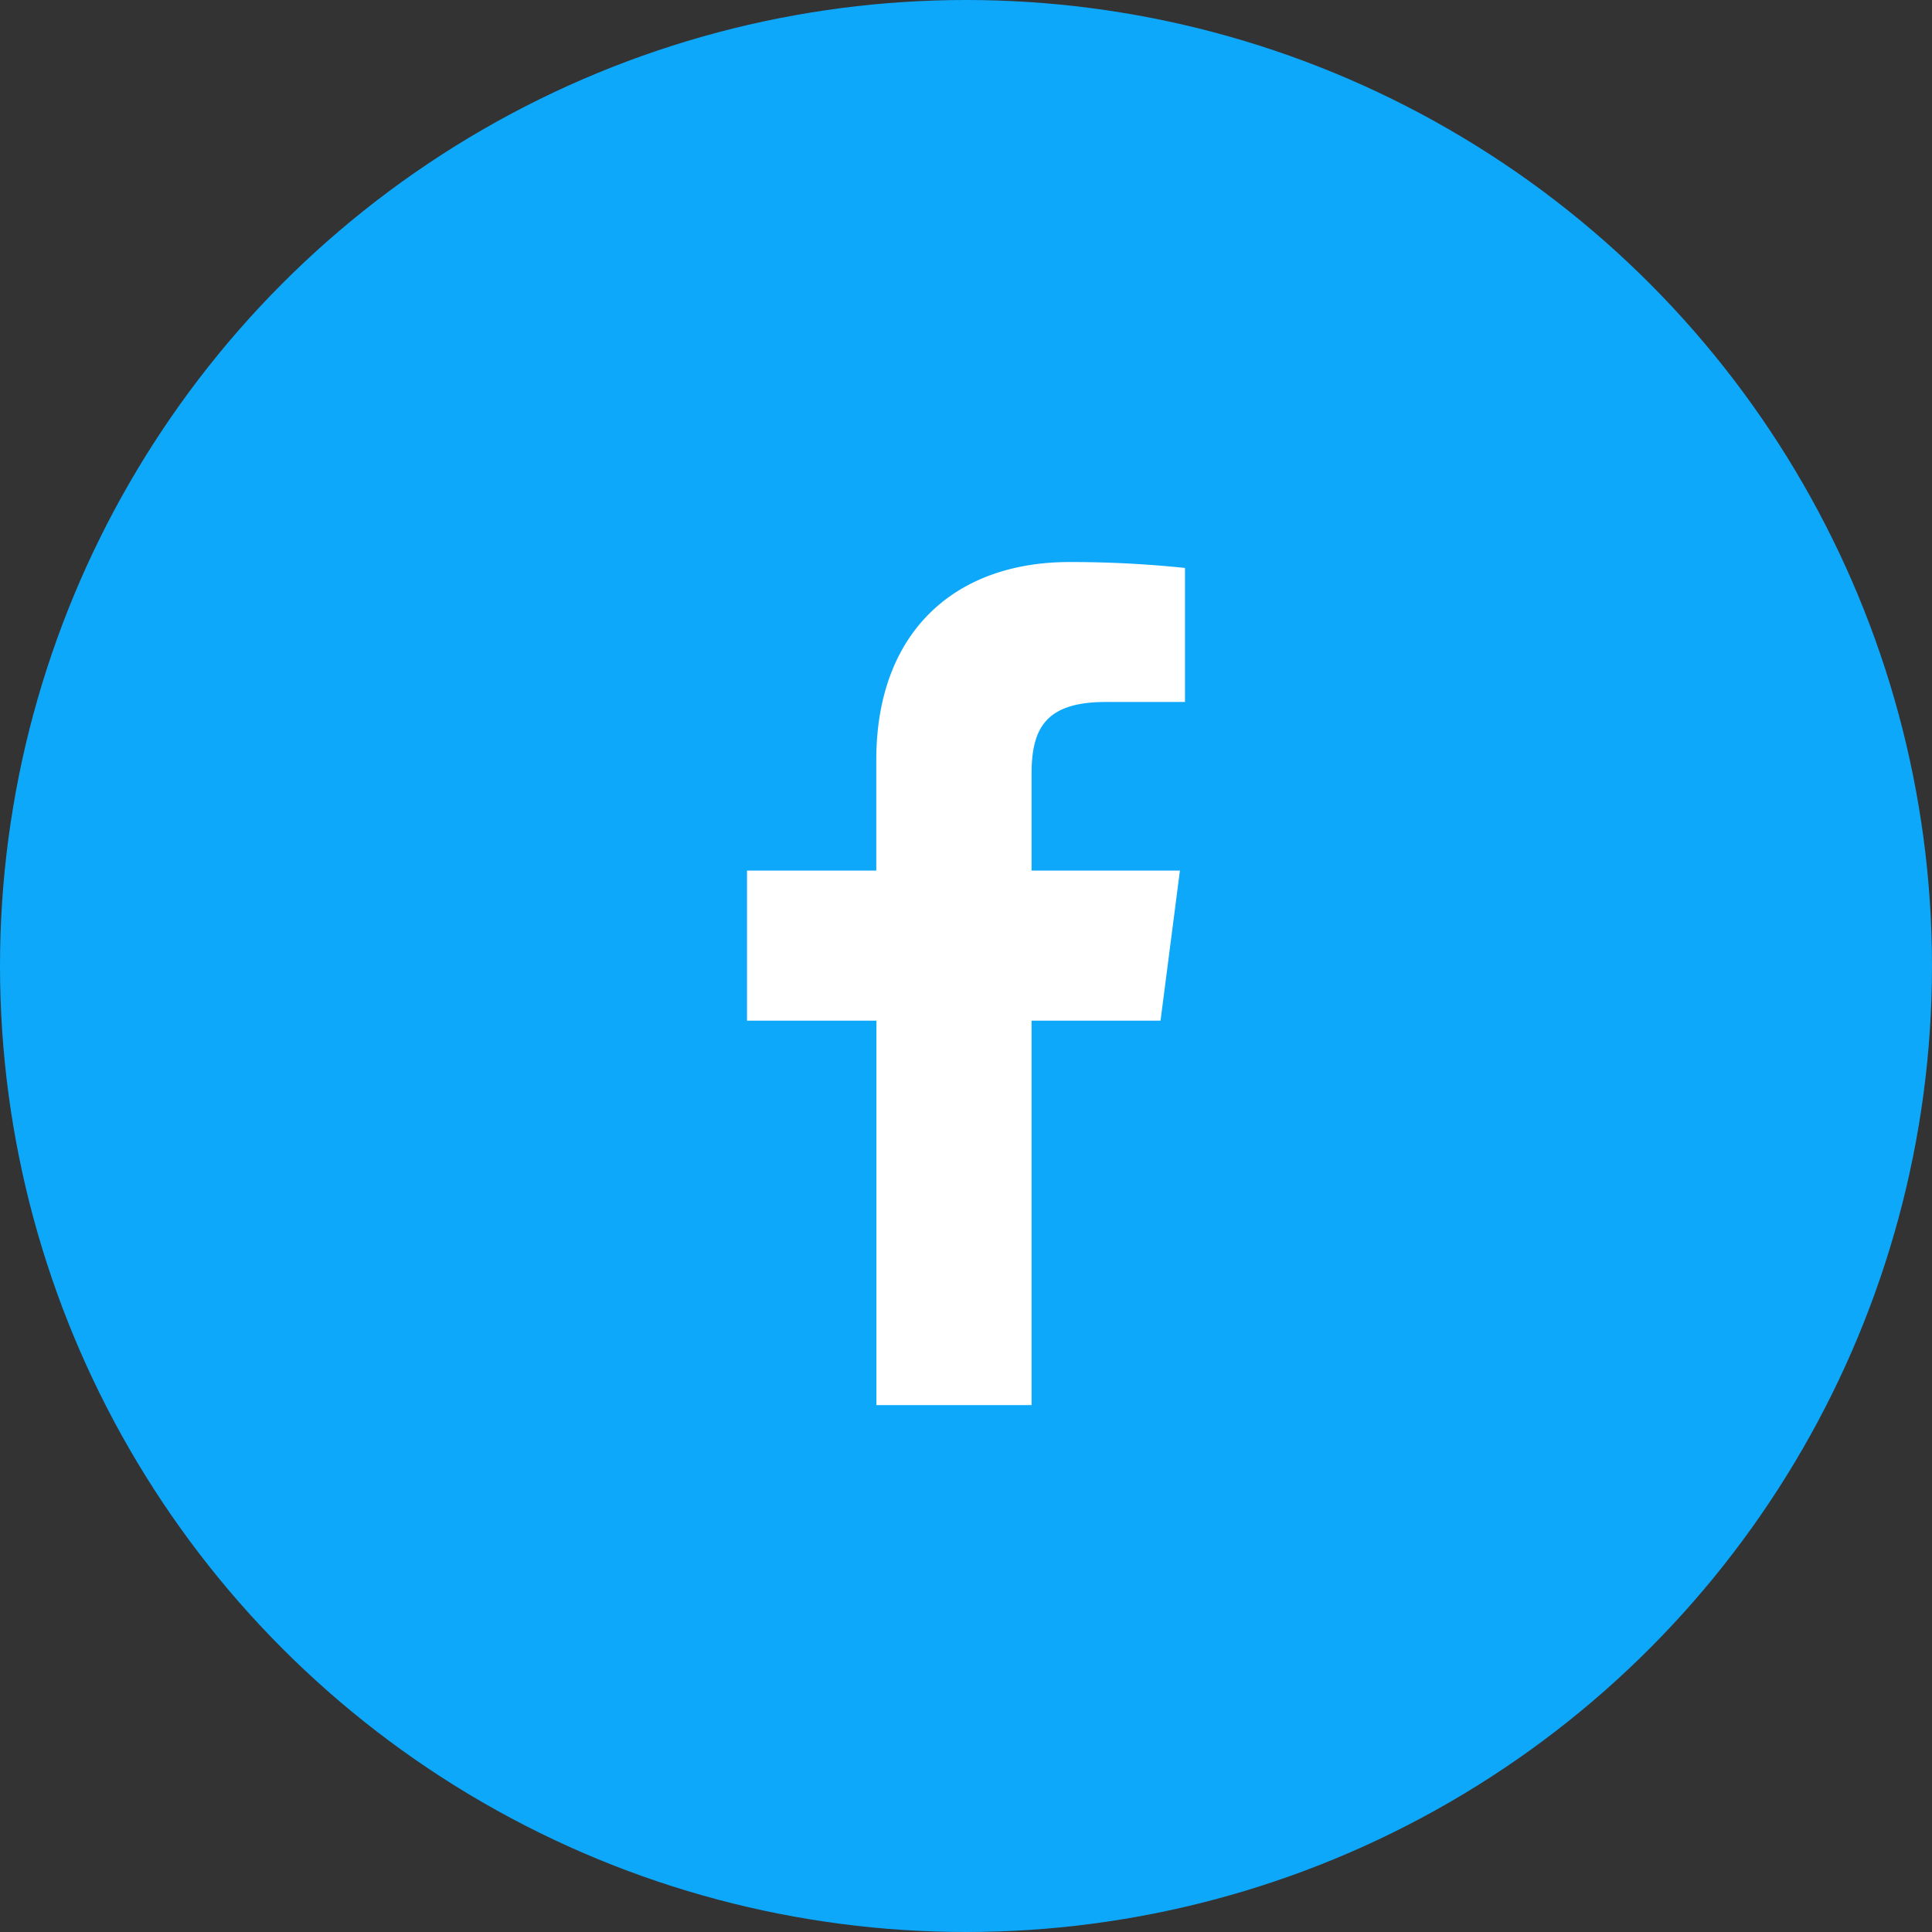 <svg xmlns="http://www.w3.org/2000/svg" width="55" height="55" viewBox="0 0 55 55">
  <rect x="0" y="0" width="55" height="55" fill="#333333" stroke="none"/>
  <g id="Group_785" data-name="Group 785" transform="translate(-1444 -7893.311)">
    <circle id="Ellipse_30" data-name="Ellipse 30" cx="27.5" cy="27.5" r="27.5" transform="translate(1444 7893.311)" fill="#0ea8fb"/>
    <path id="de5c86ec3adb5fb7218b18e9d20f6364" d="M16.822,5.984h2.256V2.168A31.333,31.333,0,0,0,15.79,2c-3.264,0-5.5,1.992-5.5,5.64v3.144H6.61v4.272h3.684V26H14.71V15.056h3.672l.552-4.272H14.71V8.06C14.71,6.8,15.046,5.984,16.822,5.984Z" transform="translate(1458.656 7907.311)" fill="#fff"/>
  </g>
</svg>
